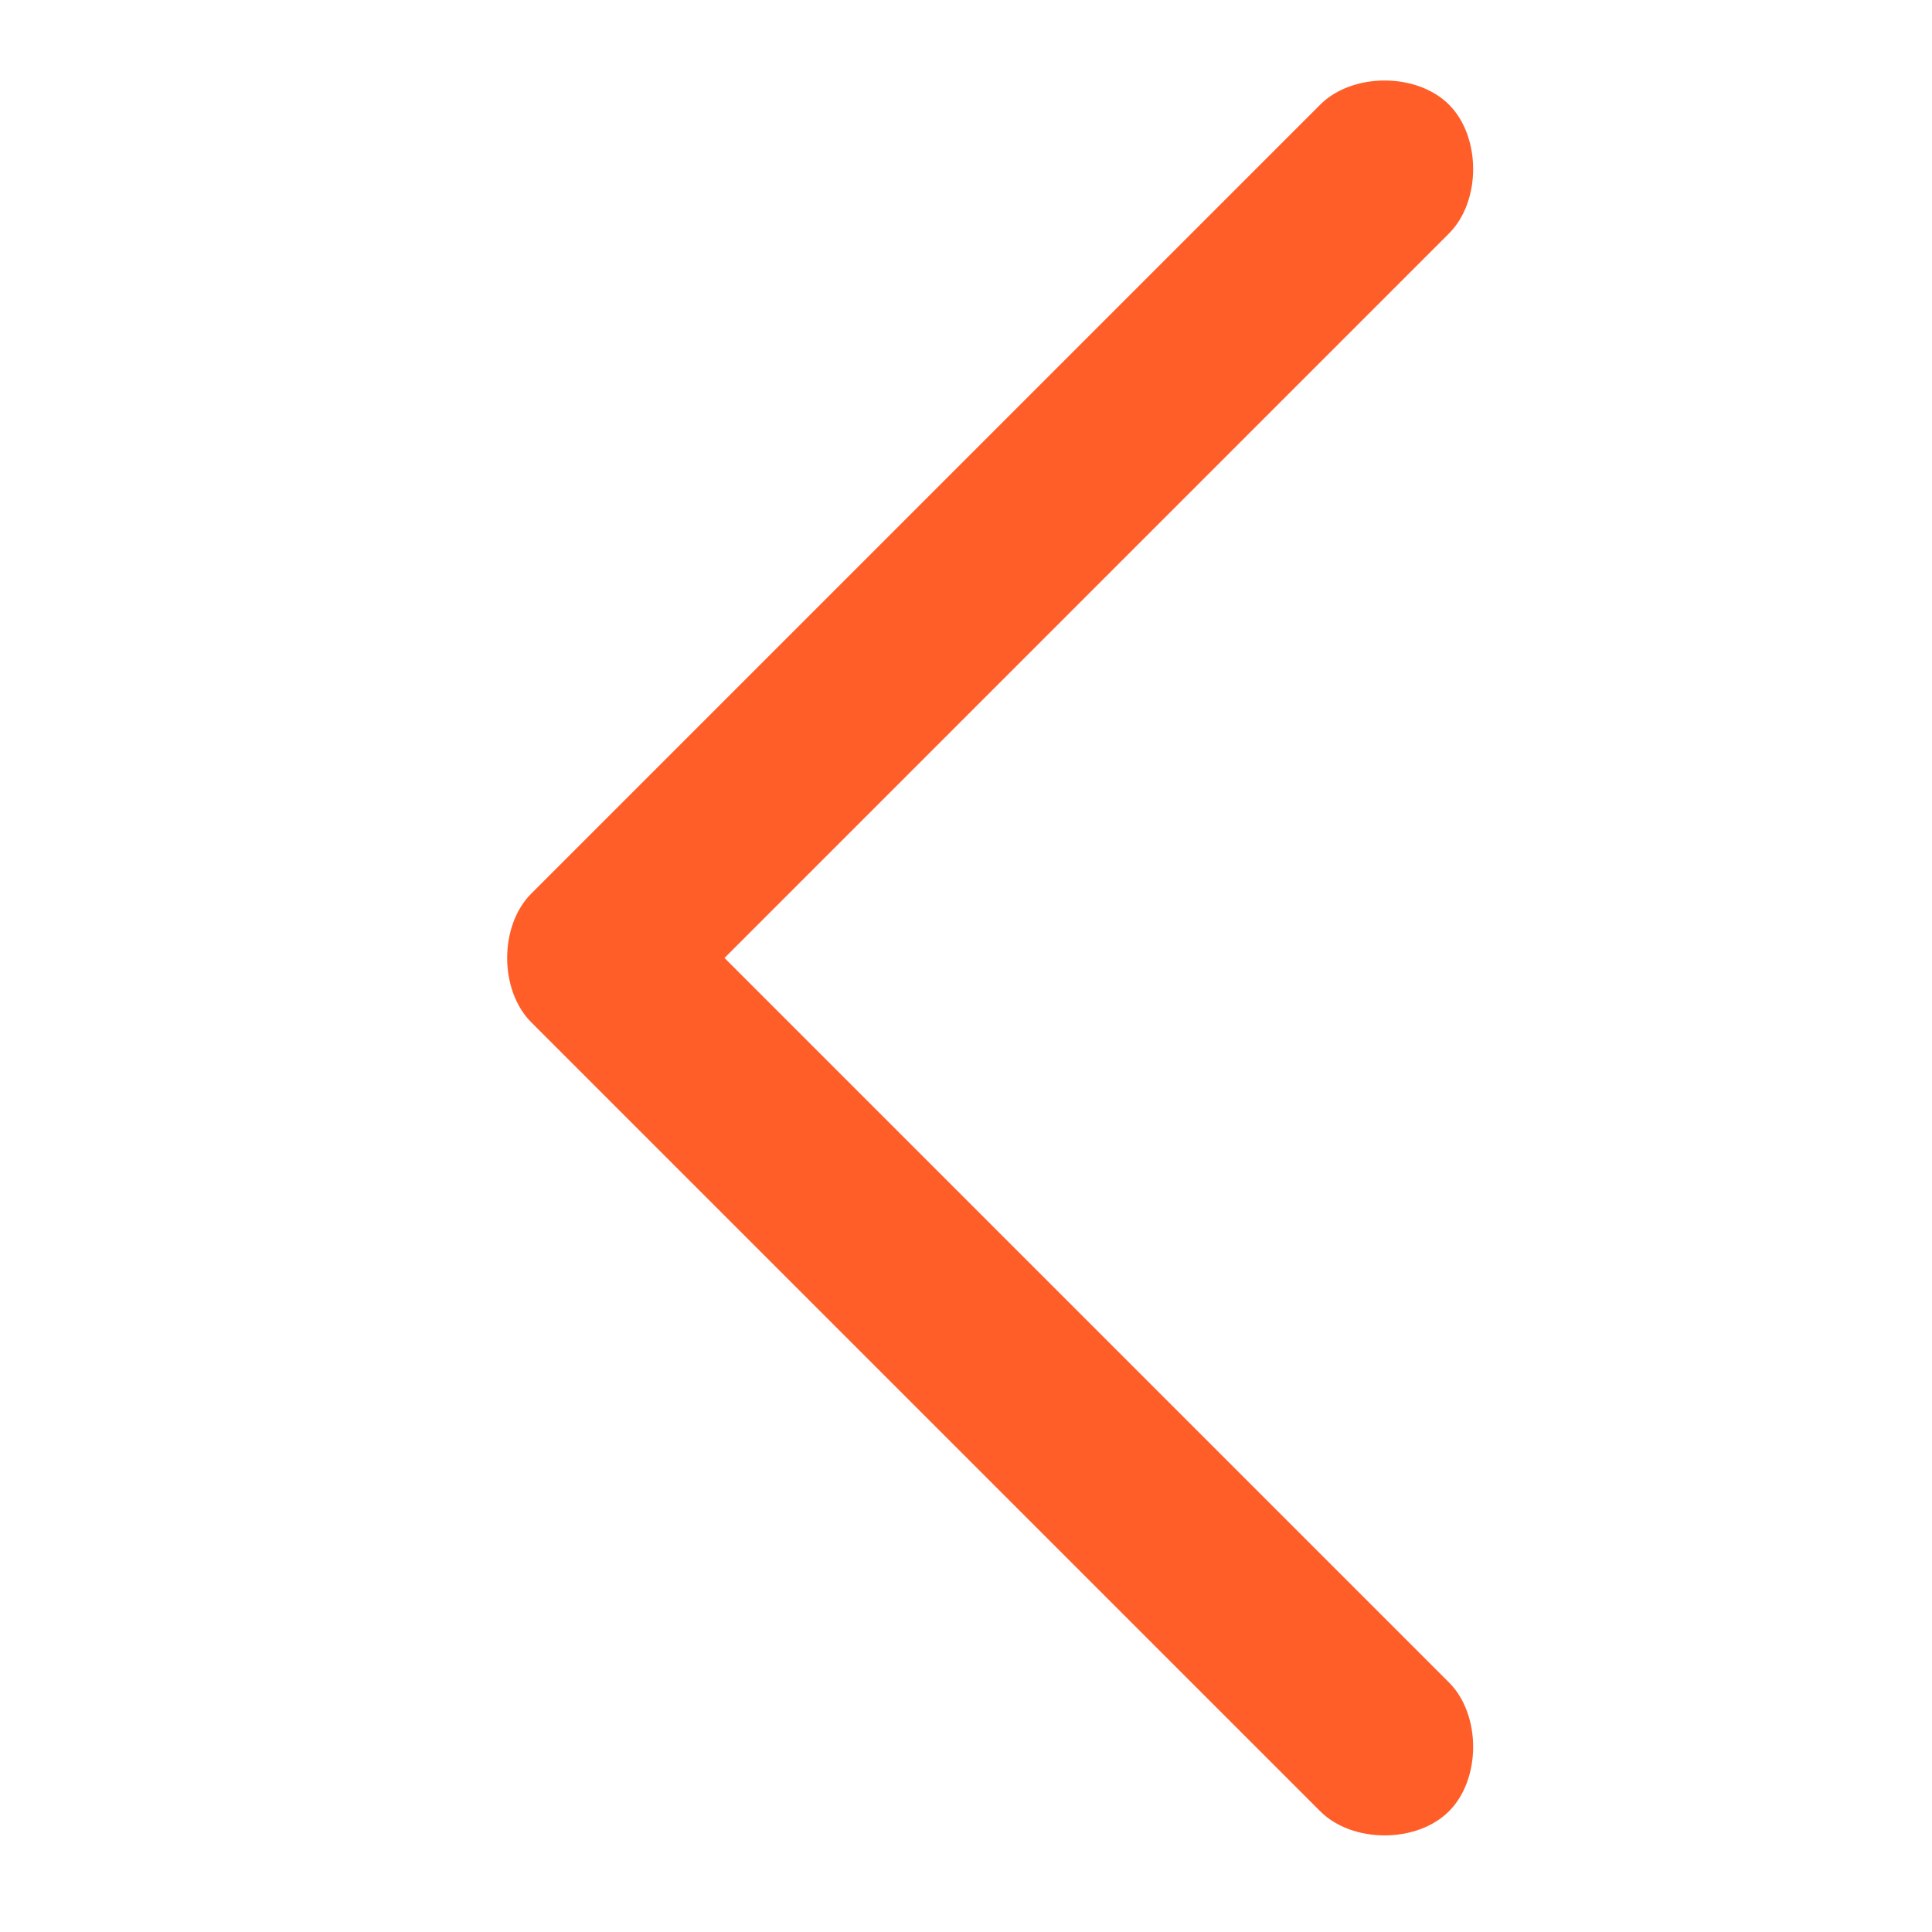 <svg xmlns="http://www.w3.org/2000/svg" xmlns:xlink="http://www.w3.org/1999/xlink" id="Layer_1" x="0px" y="0px" viewBox="0 0 24 24" style="enable-background:new 0 0 24 24;" xml:space="preserve"><style type="text/css">	.st0{fill:#FF5E29;}</style><path class="st0" d="M16.4,1.3C16.6,1.1,16.9,1,17.2,1s0.6,0.1,0.8,0.3c0.2,0.2,0.3,0.5,0.3,0.8S18.2,2.7,18,2.9l-9,9l9,9 c0.2,0.2,0.3,0.5,0.3,0.8s-0.1,0.6-0.3,0.8c-0.2,0.2-0.5,0.3-0.8,0.3s-0.6-0.1-0.8-0.3l-9.8-9.8c-0.2-0.2-0.3-0.5-0.3-0.8 s0.1-0.6,0.3-0.8L16.4,1.3z"></path></svg>